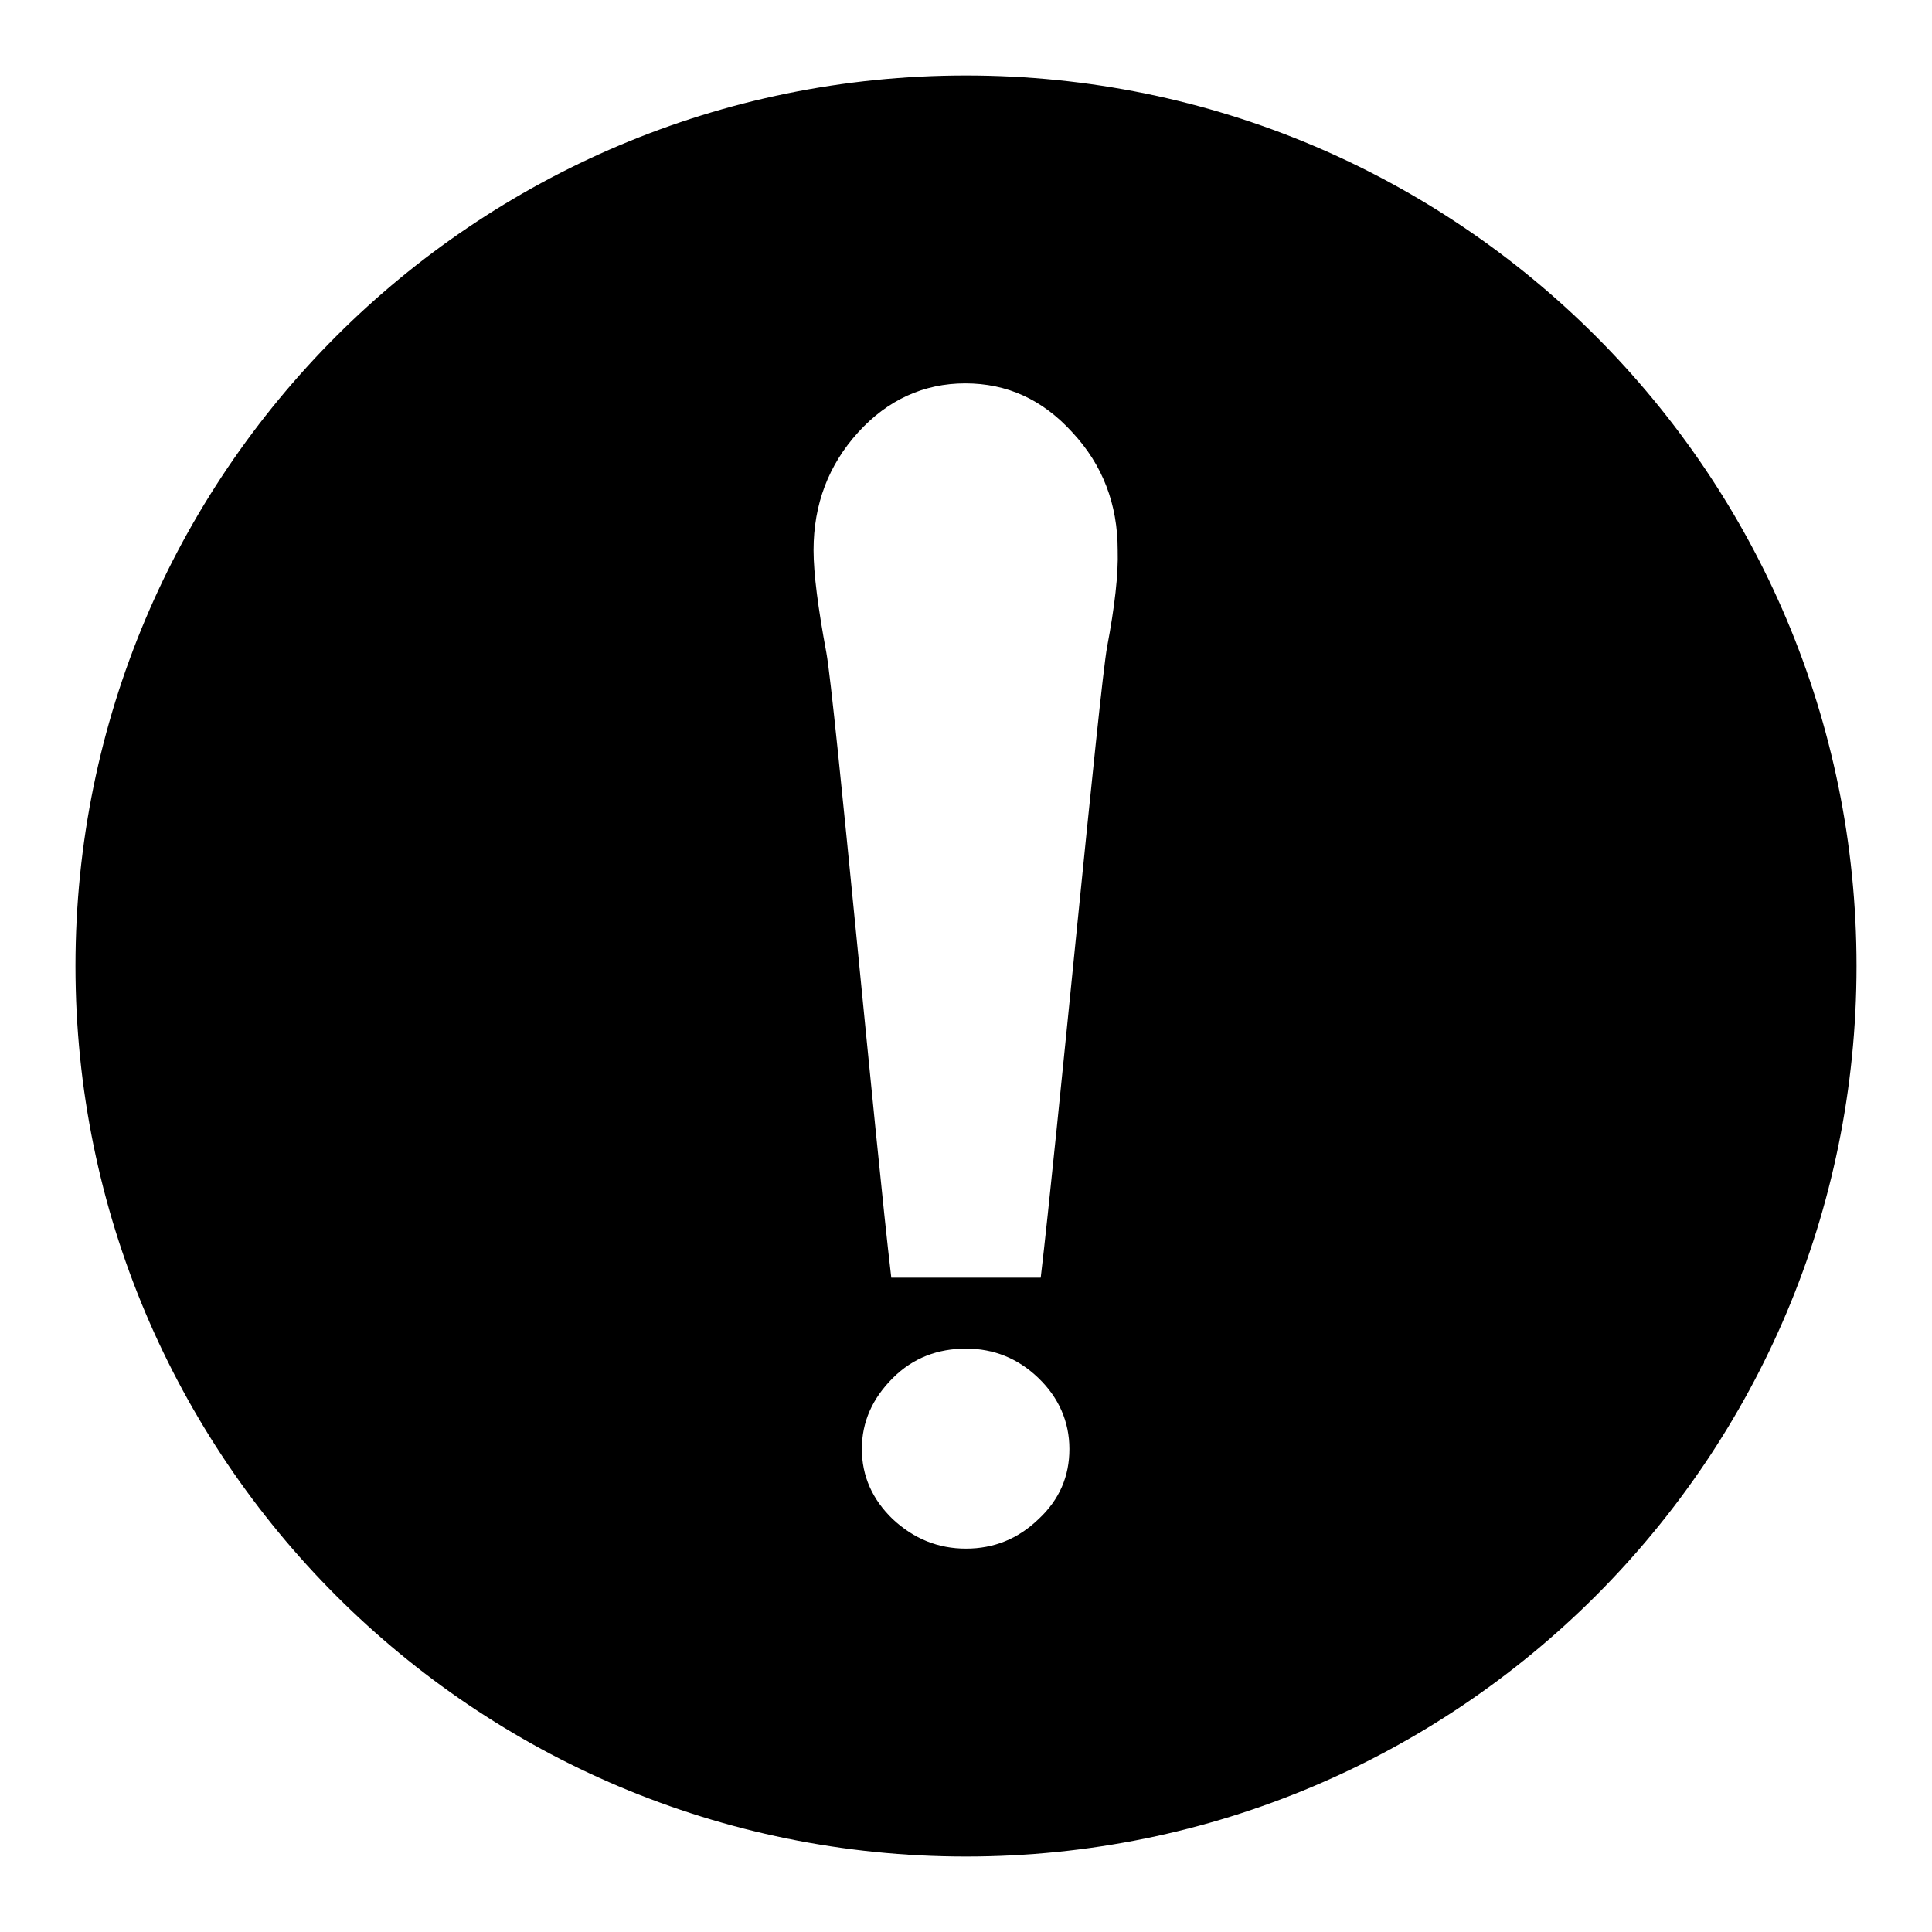 <?xml version="1.0" encoding="utf-8"?>
<!-- Svg Vector Icons : http://www.onlinewebfonts.com/icon -->
<!DOCTYPE svg PUBLIC "-//W3C//DTD SVG 1.1//EN" "http://www.w3.org/Graphics/SVG/1.1/DTD/svg11.dtd">
<svg version="1.1" xmlns="http://www.w3.org/2000/svg" xmlns:xlink="http://www.w3.org/1999/xlink" x="0px" y="0px" viewBox="0 0 256 256" enable-background="new 0 0 256 256" xml:space="preserve">
<g><g><path fill="#000000" d="M128,10C62.8,10,10,62.8,10,128c0,65.2,52.8,118,118,118c65.2,0,118-52.8,118-118C246,62.8,193.2,10,128,10z M137.6,201.3c-2.7,2.6-5.9,3.9-9.6,3.9c-3.7,0-6.9-1.3-9.7-3.9c-2.7-2.6-4.1-5.7-4.1-9.3c0-3.6,1.4-6.7,4.1-9.4c2.7-2.7,6-3.9,9.7-3.9c3.7,0,6.9,1.3,9.6,3.9c2.7,2.6,4.1,5.8,4.1,9.4C141.7,195.6,140.4,198.7,137.6,201.3z M146.7,85.7c-1,5.3-6.7,65.9-8.8,83.6h-19.8c-2.1-17.7-7.5-76.8-8.6-82.8c-1.1-5.9-1.7-10.5-1.7-13.6c0-6.1,2-11.3,5.9-15.6c3.9-4.3,8.7-6.5,14.2-6.5c5.5,0,10.2,2.1,14.2,6.5c4,4.3,6,9.5,6,15.6C148.2,76.1,147.7,80.4,146.7,85.7z"/></g></g>
</svg>